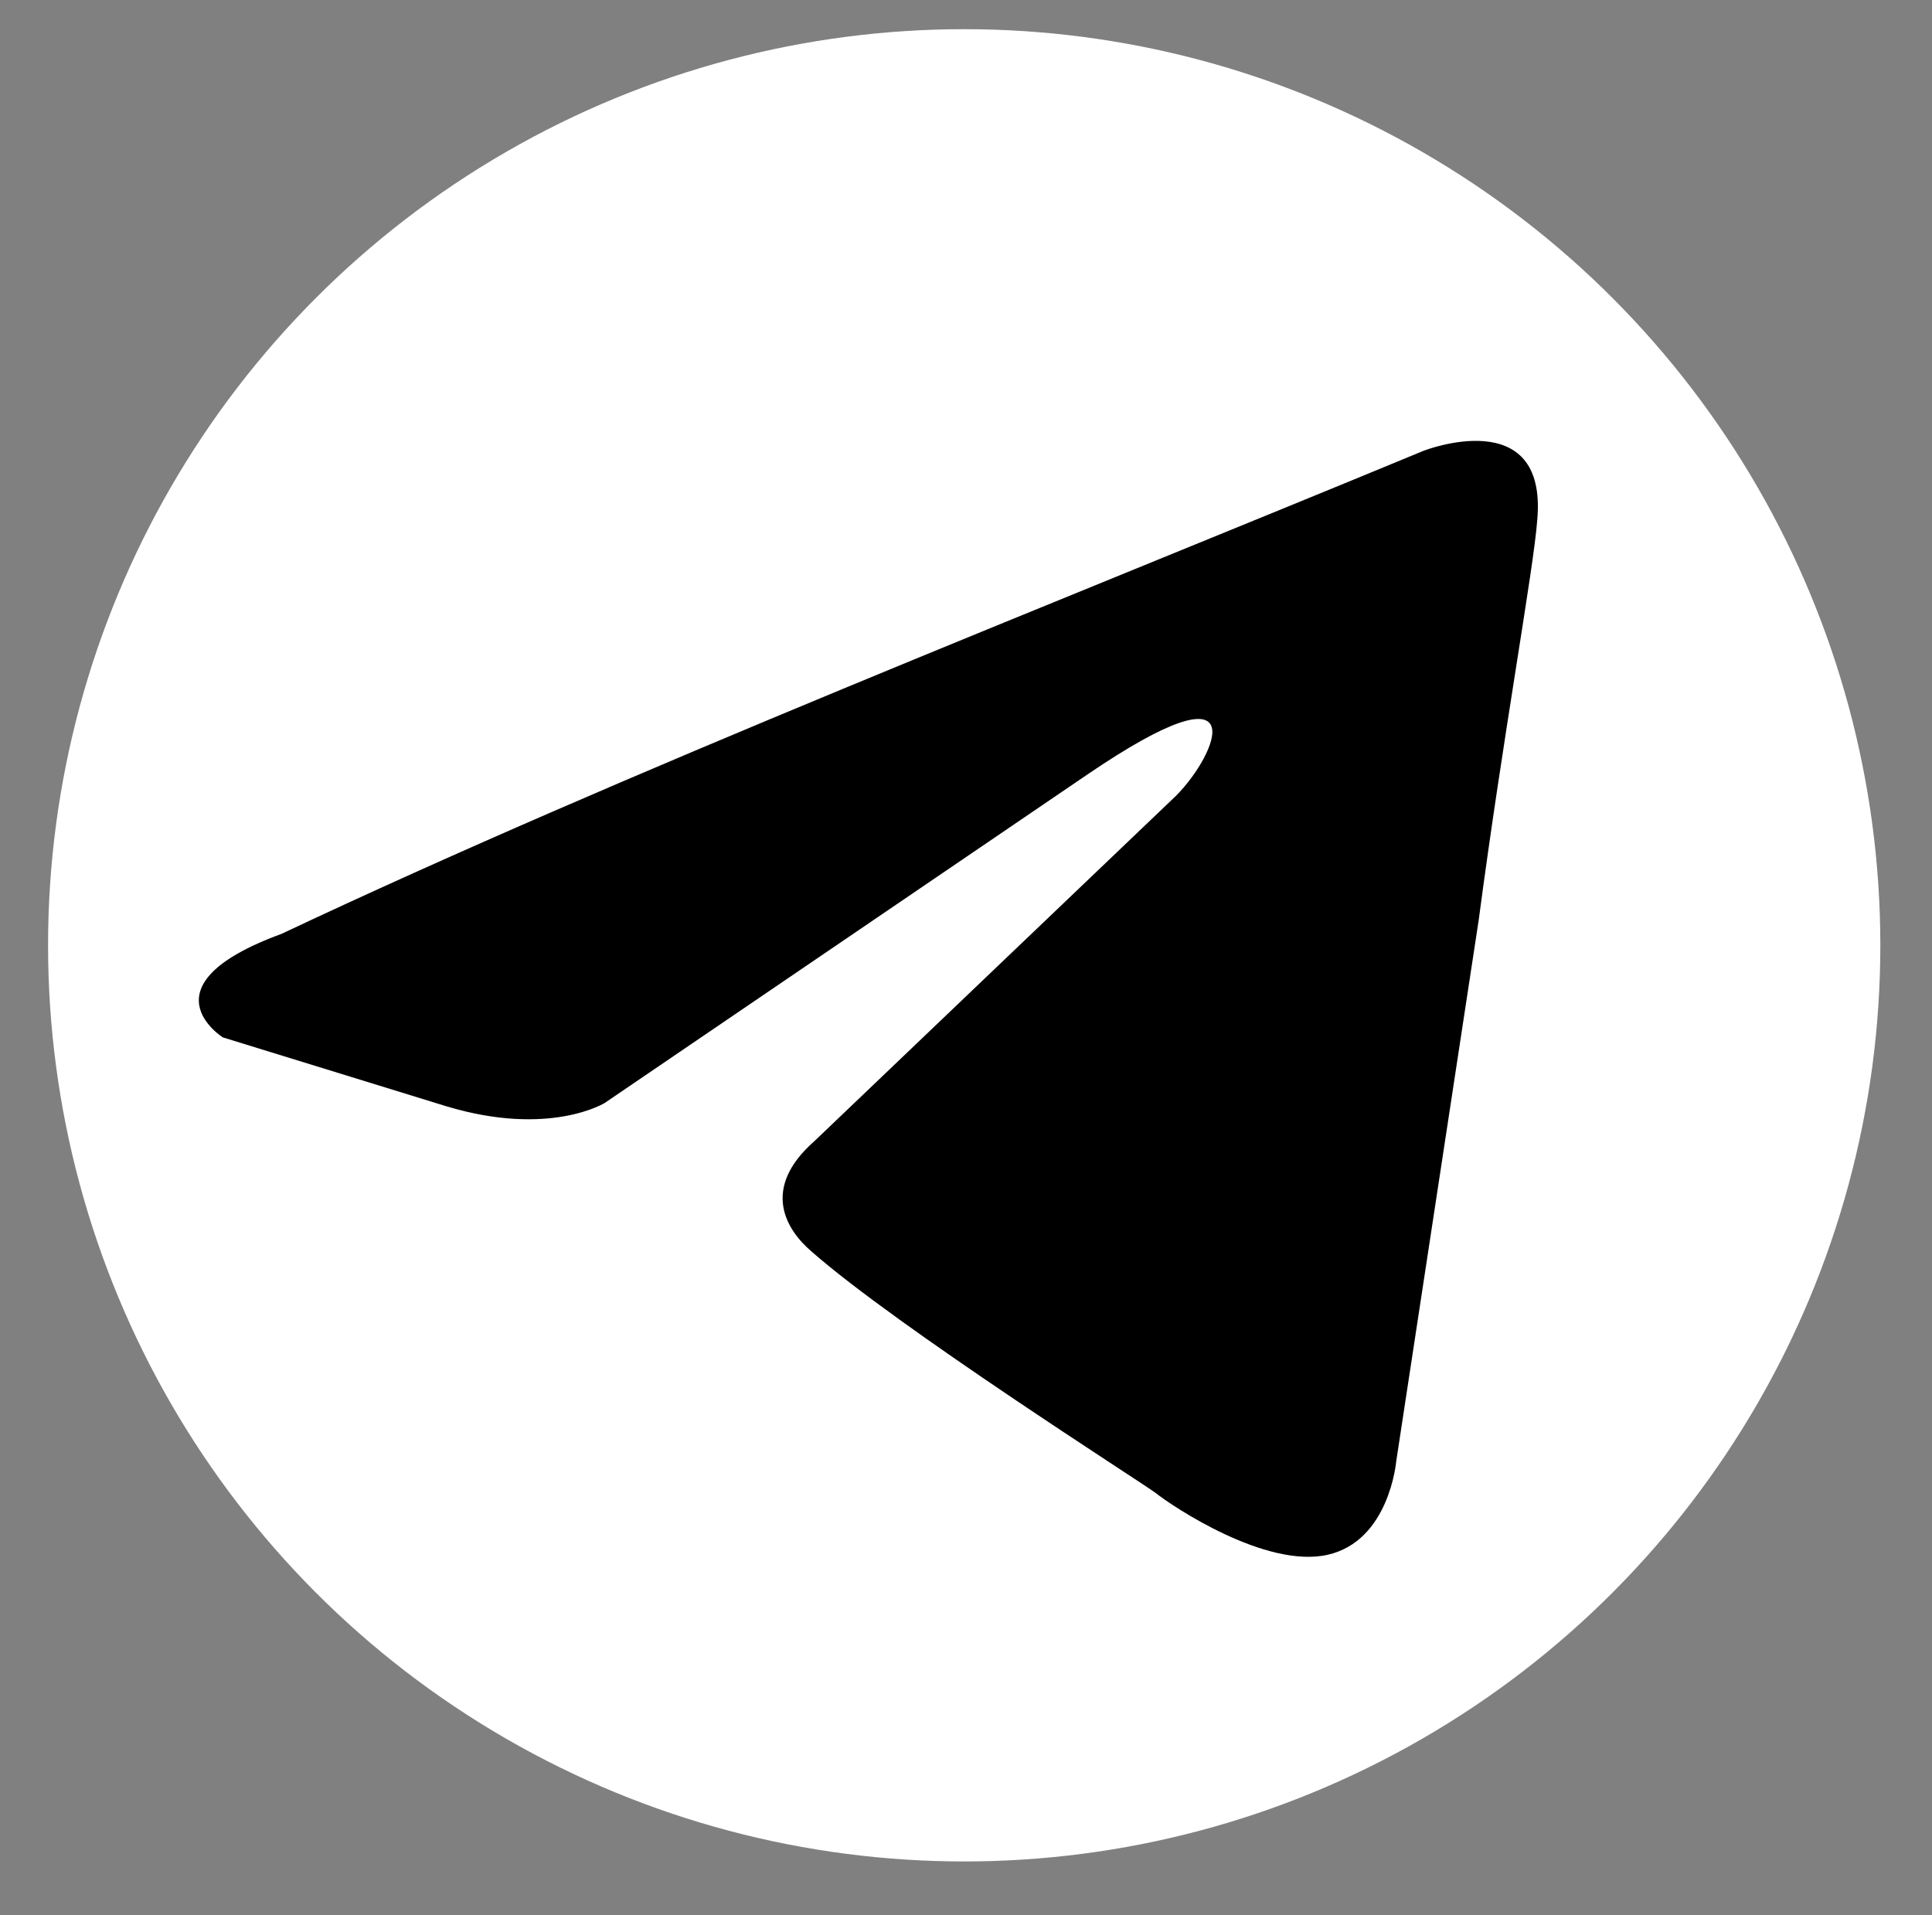 <?xml version="1.0" encoding="UTF-8"?> <svg xmlns="http://www.w3.org/2000/svg" xmlns:xlink="http://www.w3.org/1999/xlink" version="1.1" id="Layer_1" x="0px" y="0px" width="58px" height="57.5px" viewBox="0 0 58 57.5" xml:space="preserve"><rect x="0" y="0" width="58" height="57.5" fill="#808080" stroke="none"/> <circle fill="#FFFFFF" cx="28.946" cy="28.379" r="27.503"></circle> <path d="M42.741,13.531c0,0,3.72-1.45,3.409,2.072c-0.104,1.45-1.033,6.524-1.758,12.015L41.914,43.88c0,0-0.206,2.384-2.064,2.797 c-1.857,0.415-4.647-1.45-5.166-1.864c-0.414-0.311-7.747-4.972-10.33-7.25c-0.724-0.621-1.55-1.863,0.103-3.313L35.305,23.89 c1.239-1.243,2.479-4.143-2.686-0.622l-14.461,9.841c0,0-1.653,1.035-4.752,0.104l-6.716-2.07c0,0-2.478-1.555,1.757-3.106 C18.776,23.165,31.48,18.192,42.741,13.531z"></path> </svg> 